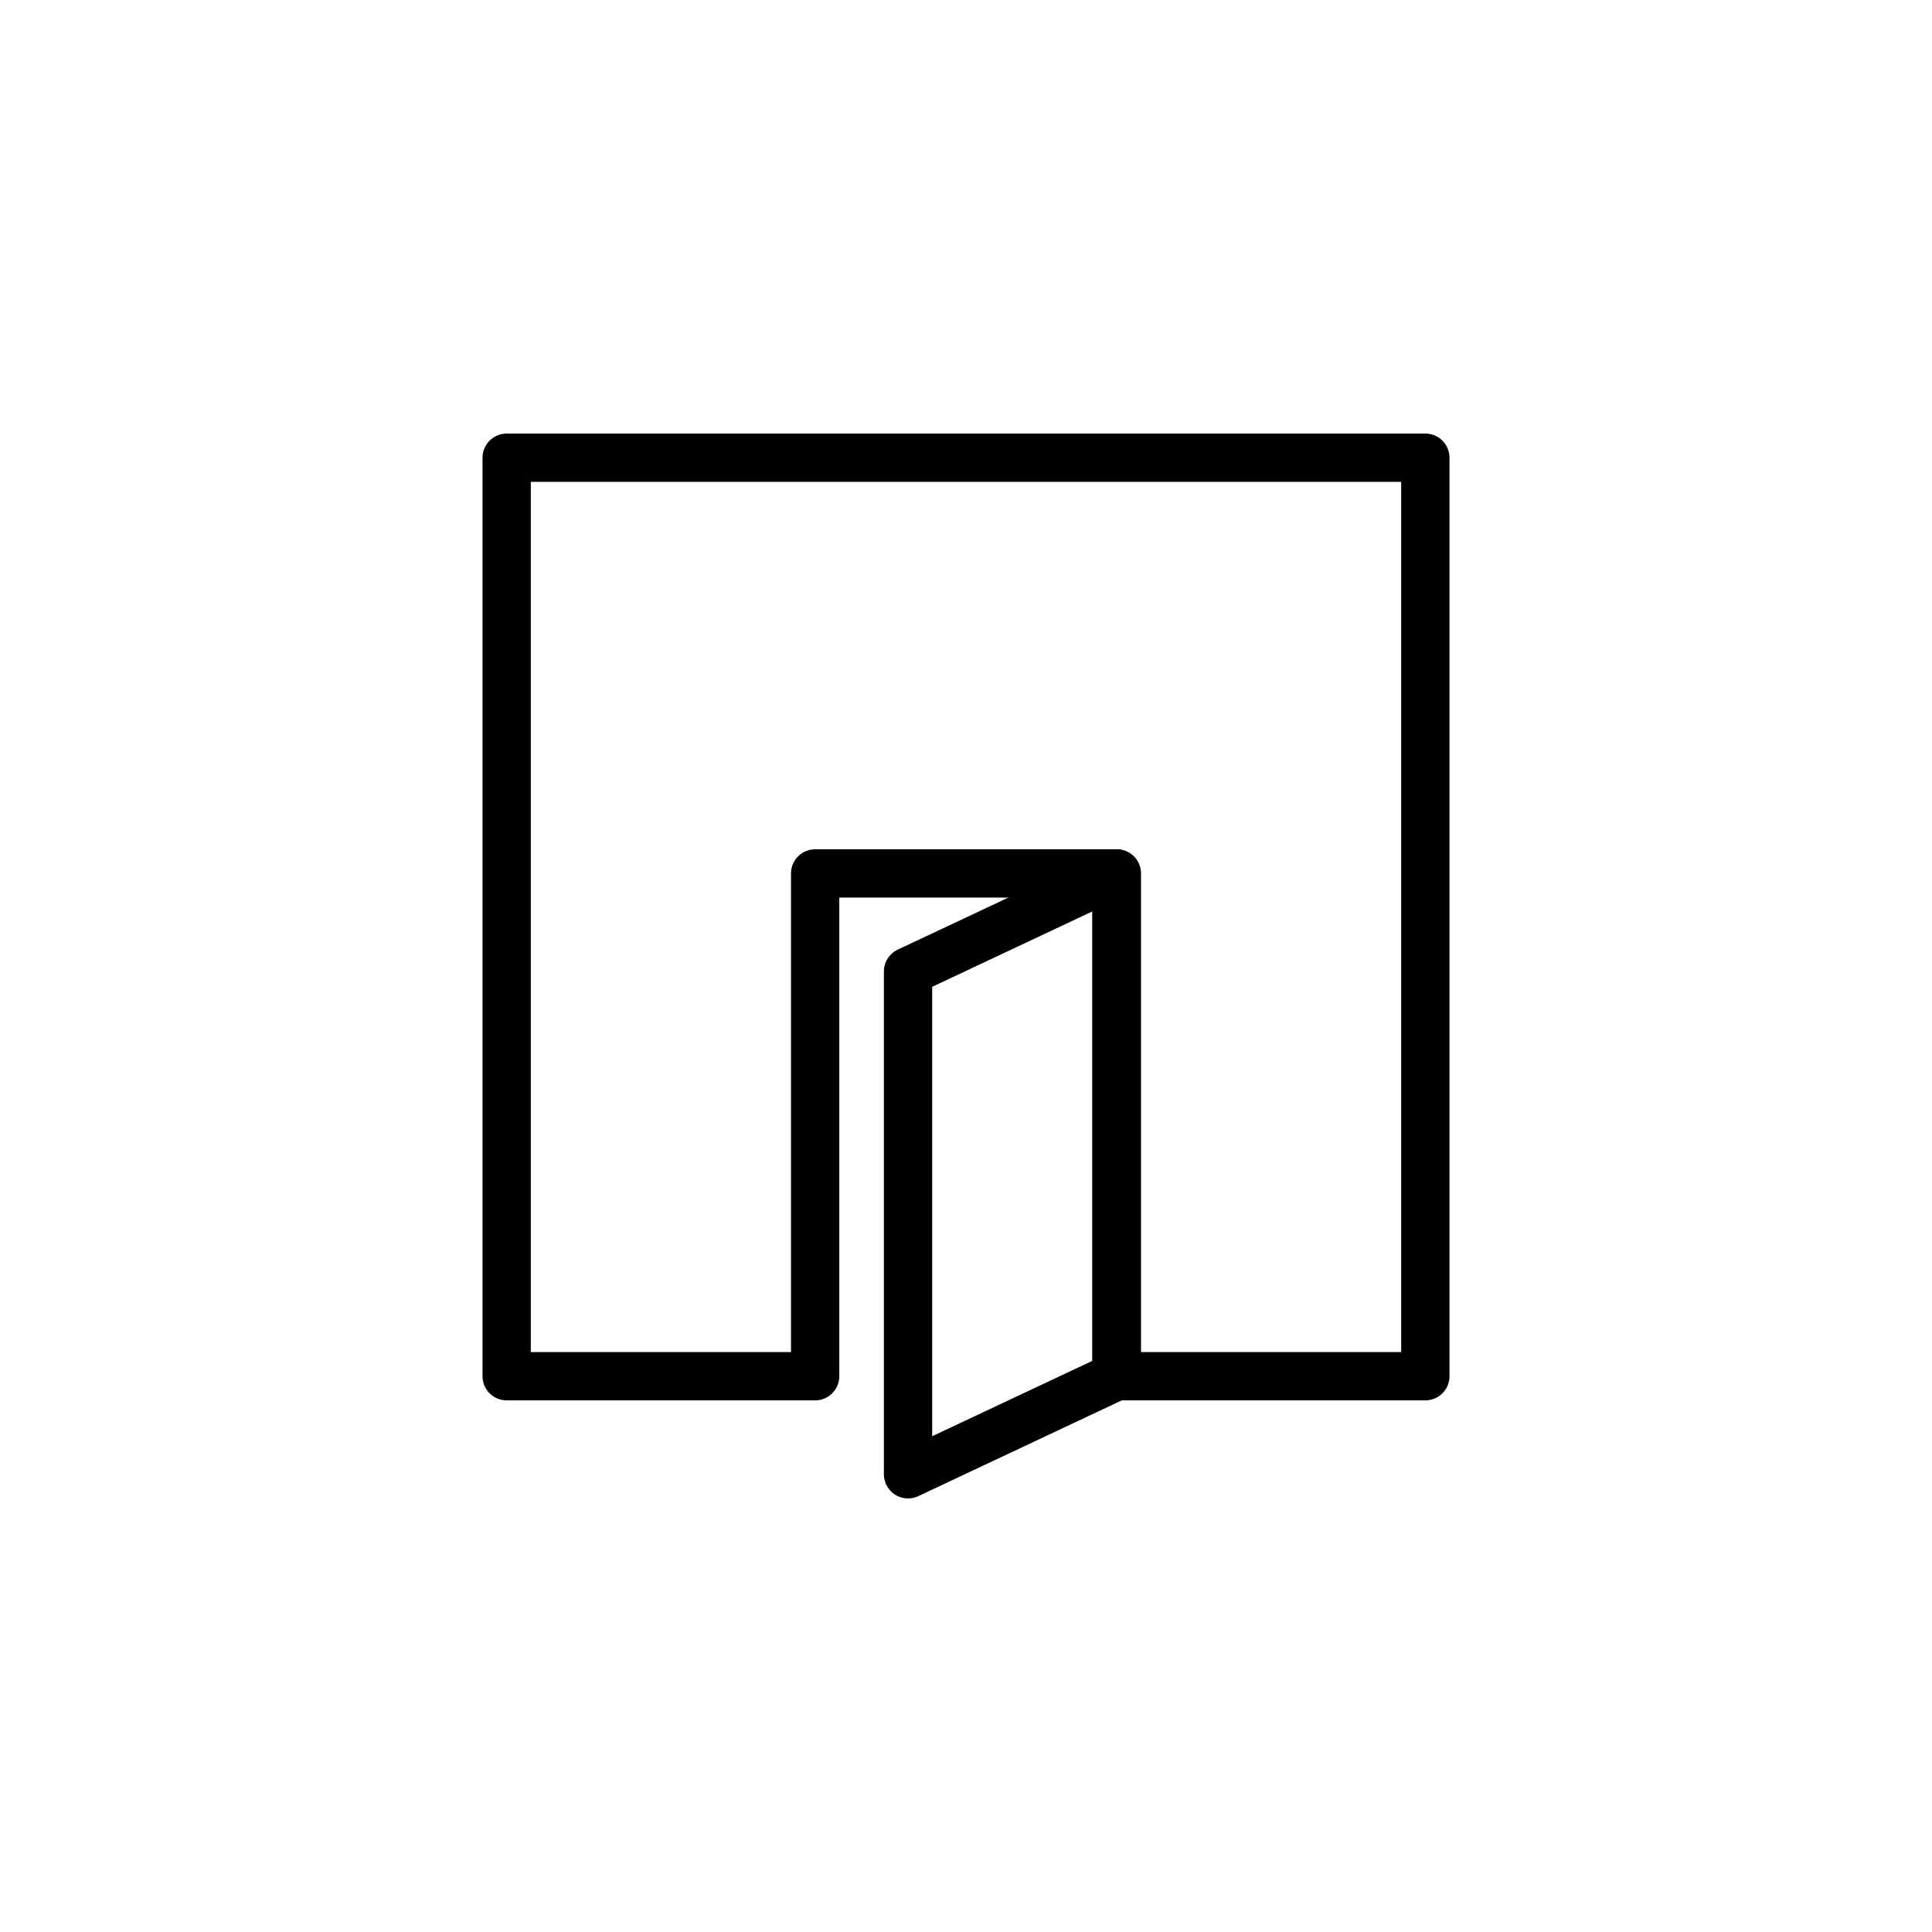 <?xml version="1.0" encoding="UTF-8"?>
<svg id="Layer_1" data-name="Layer 1" xmlns="http://www.w3.org/2000/svg" viewBox="0 0 120 120">
  <defs>
    <style>
      .cls-1 {
        fill: none;
        stroke: #000;
        stroke-linecap: round;
        stroke-linejoin: round;
        stroke-width: 3px;
      }
    </style>
  </defs>
  <polygon class="cls-1" points="31.47 28.43 31.47 85.48 50.63 85.48 50.63 54.25 69.37 54.25 69.37 85.48 88.53 85.48 88.53 28.43 31.47 28.43"/>
  <polygon class="cls-1" points="69.34 54.25 56.4 60.34 56.4 91.57 69.34 85.48 69.34 54.25"/>
</svg>
